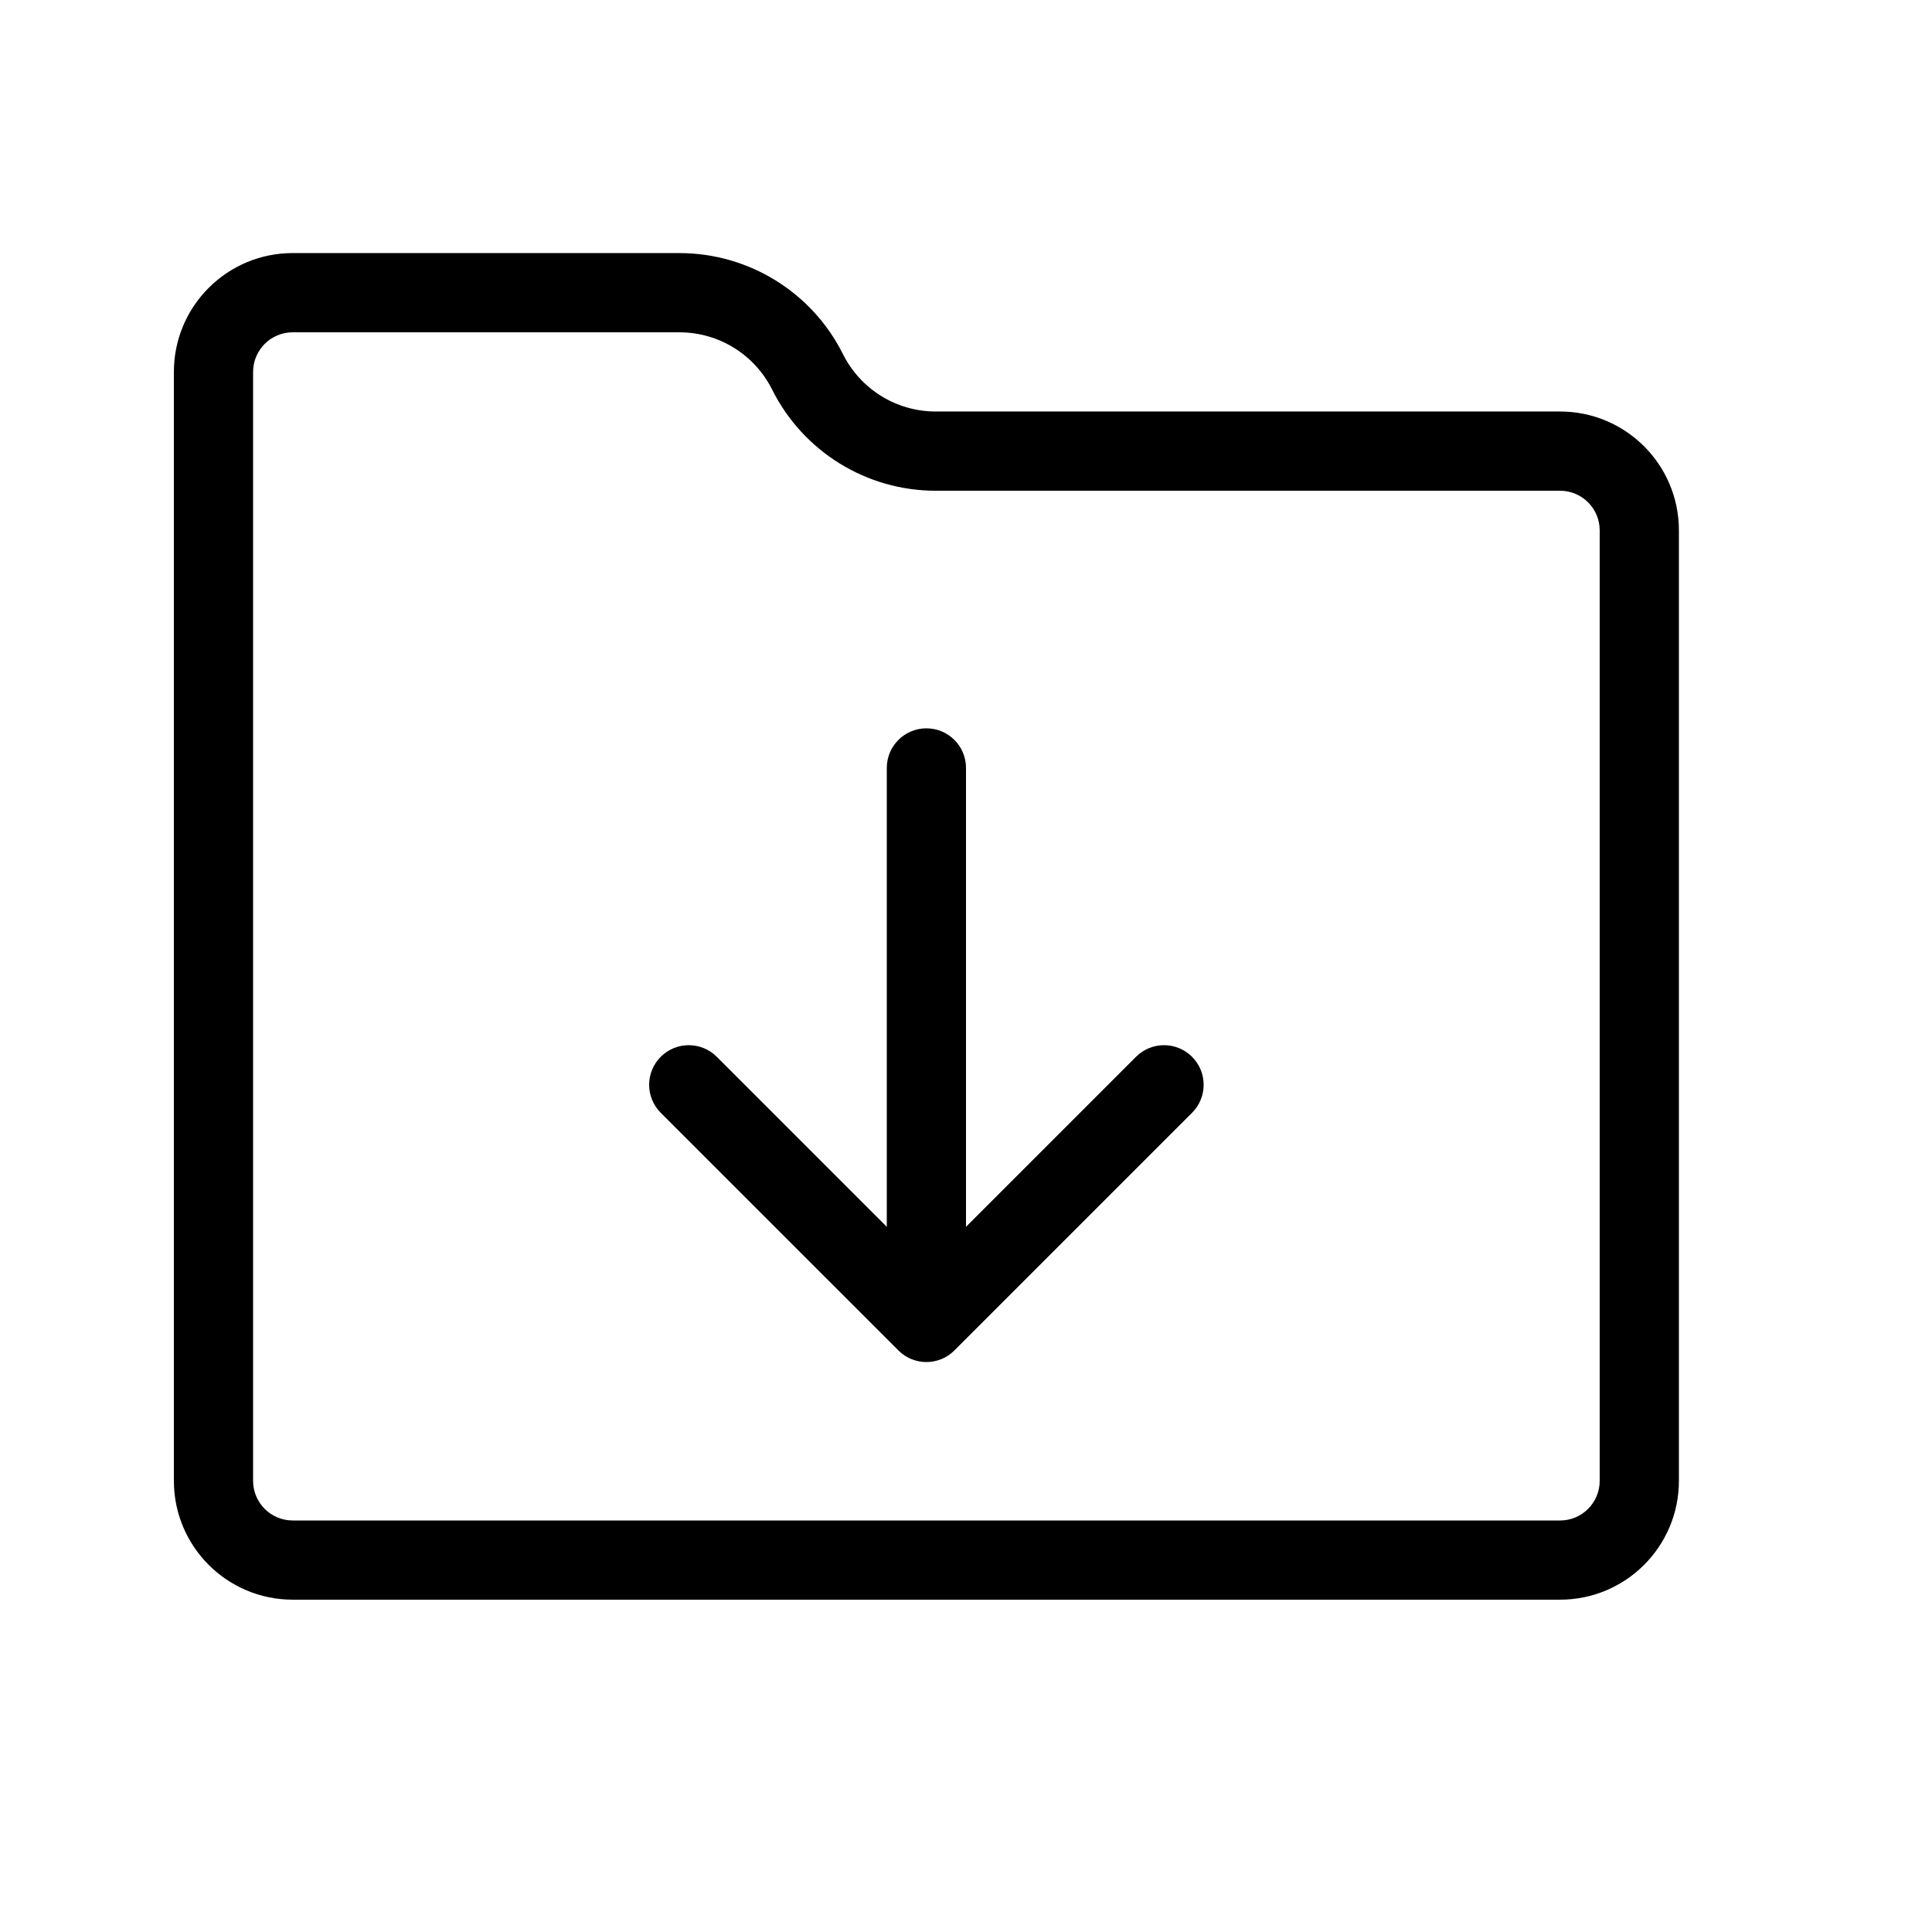 <?xml version="1.0" encoding="UTF-8"?>
<!-- Uploaded to: SVG Repo, www.svgrepo.com, Generator: SVG Repo Mixer Tools -->
<svg fill="#000000" width="800px" height="800px" version="1.1" viewBox="144 144 512 512" xmlns="http://www.w3.org/2000/svg">
 <path d="m379.01 469.12v-121.61c0-5.797 4.699-10.496 10.496-10.496s10.496 4.699 10.496 10.496v121.61l45.059-45.059c4.098-4.102 10.742-4.102 14.844 0 4.098 4.098 4.098 10.742 0 14.844l-62.977 62.973c-4.102 4.102-10.746 4.102-14.844 0l-62.977-62.973c-4.102-4.102-4.102-10.746 0-14.844 4.098-4.102 10.742-4.102 14.844 0zm-54.961-258.05c18.375 0 35.152 10.371 43.348 26.789 4.668 9.316 14.176 15.195 24.582 15.195h165.46c17.387 0 31.488 14.102 31.488 31.488v251.9c0 17.387-14.102 31.488-31.488 31.488h-335.87c-17.387 0-31.488-14.102-31.488-31.488v-293.89c0-17.387 14.102-31.488 31.488-31.488zm0 20.992h-102.48c-5.793 0-10.496 4.703-10.496 10.496v293.89c0 5.793 4.703 10.496 10.496 10.496h335.87c5.793 0 10.496-4.703 10.496-10.496v-251.9c0-5.793-4.703-10.496-10.496-10.496h-165.46c-18.355 0-35.129-10.367-43.355-26.801-4.648-9.309-14.152-15.184-24.574-15.184z"/>
</svg>